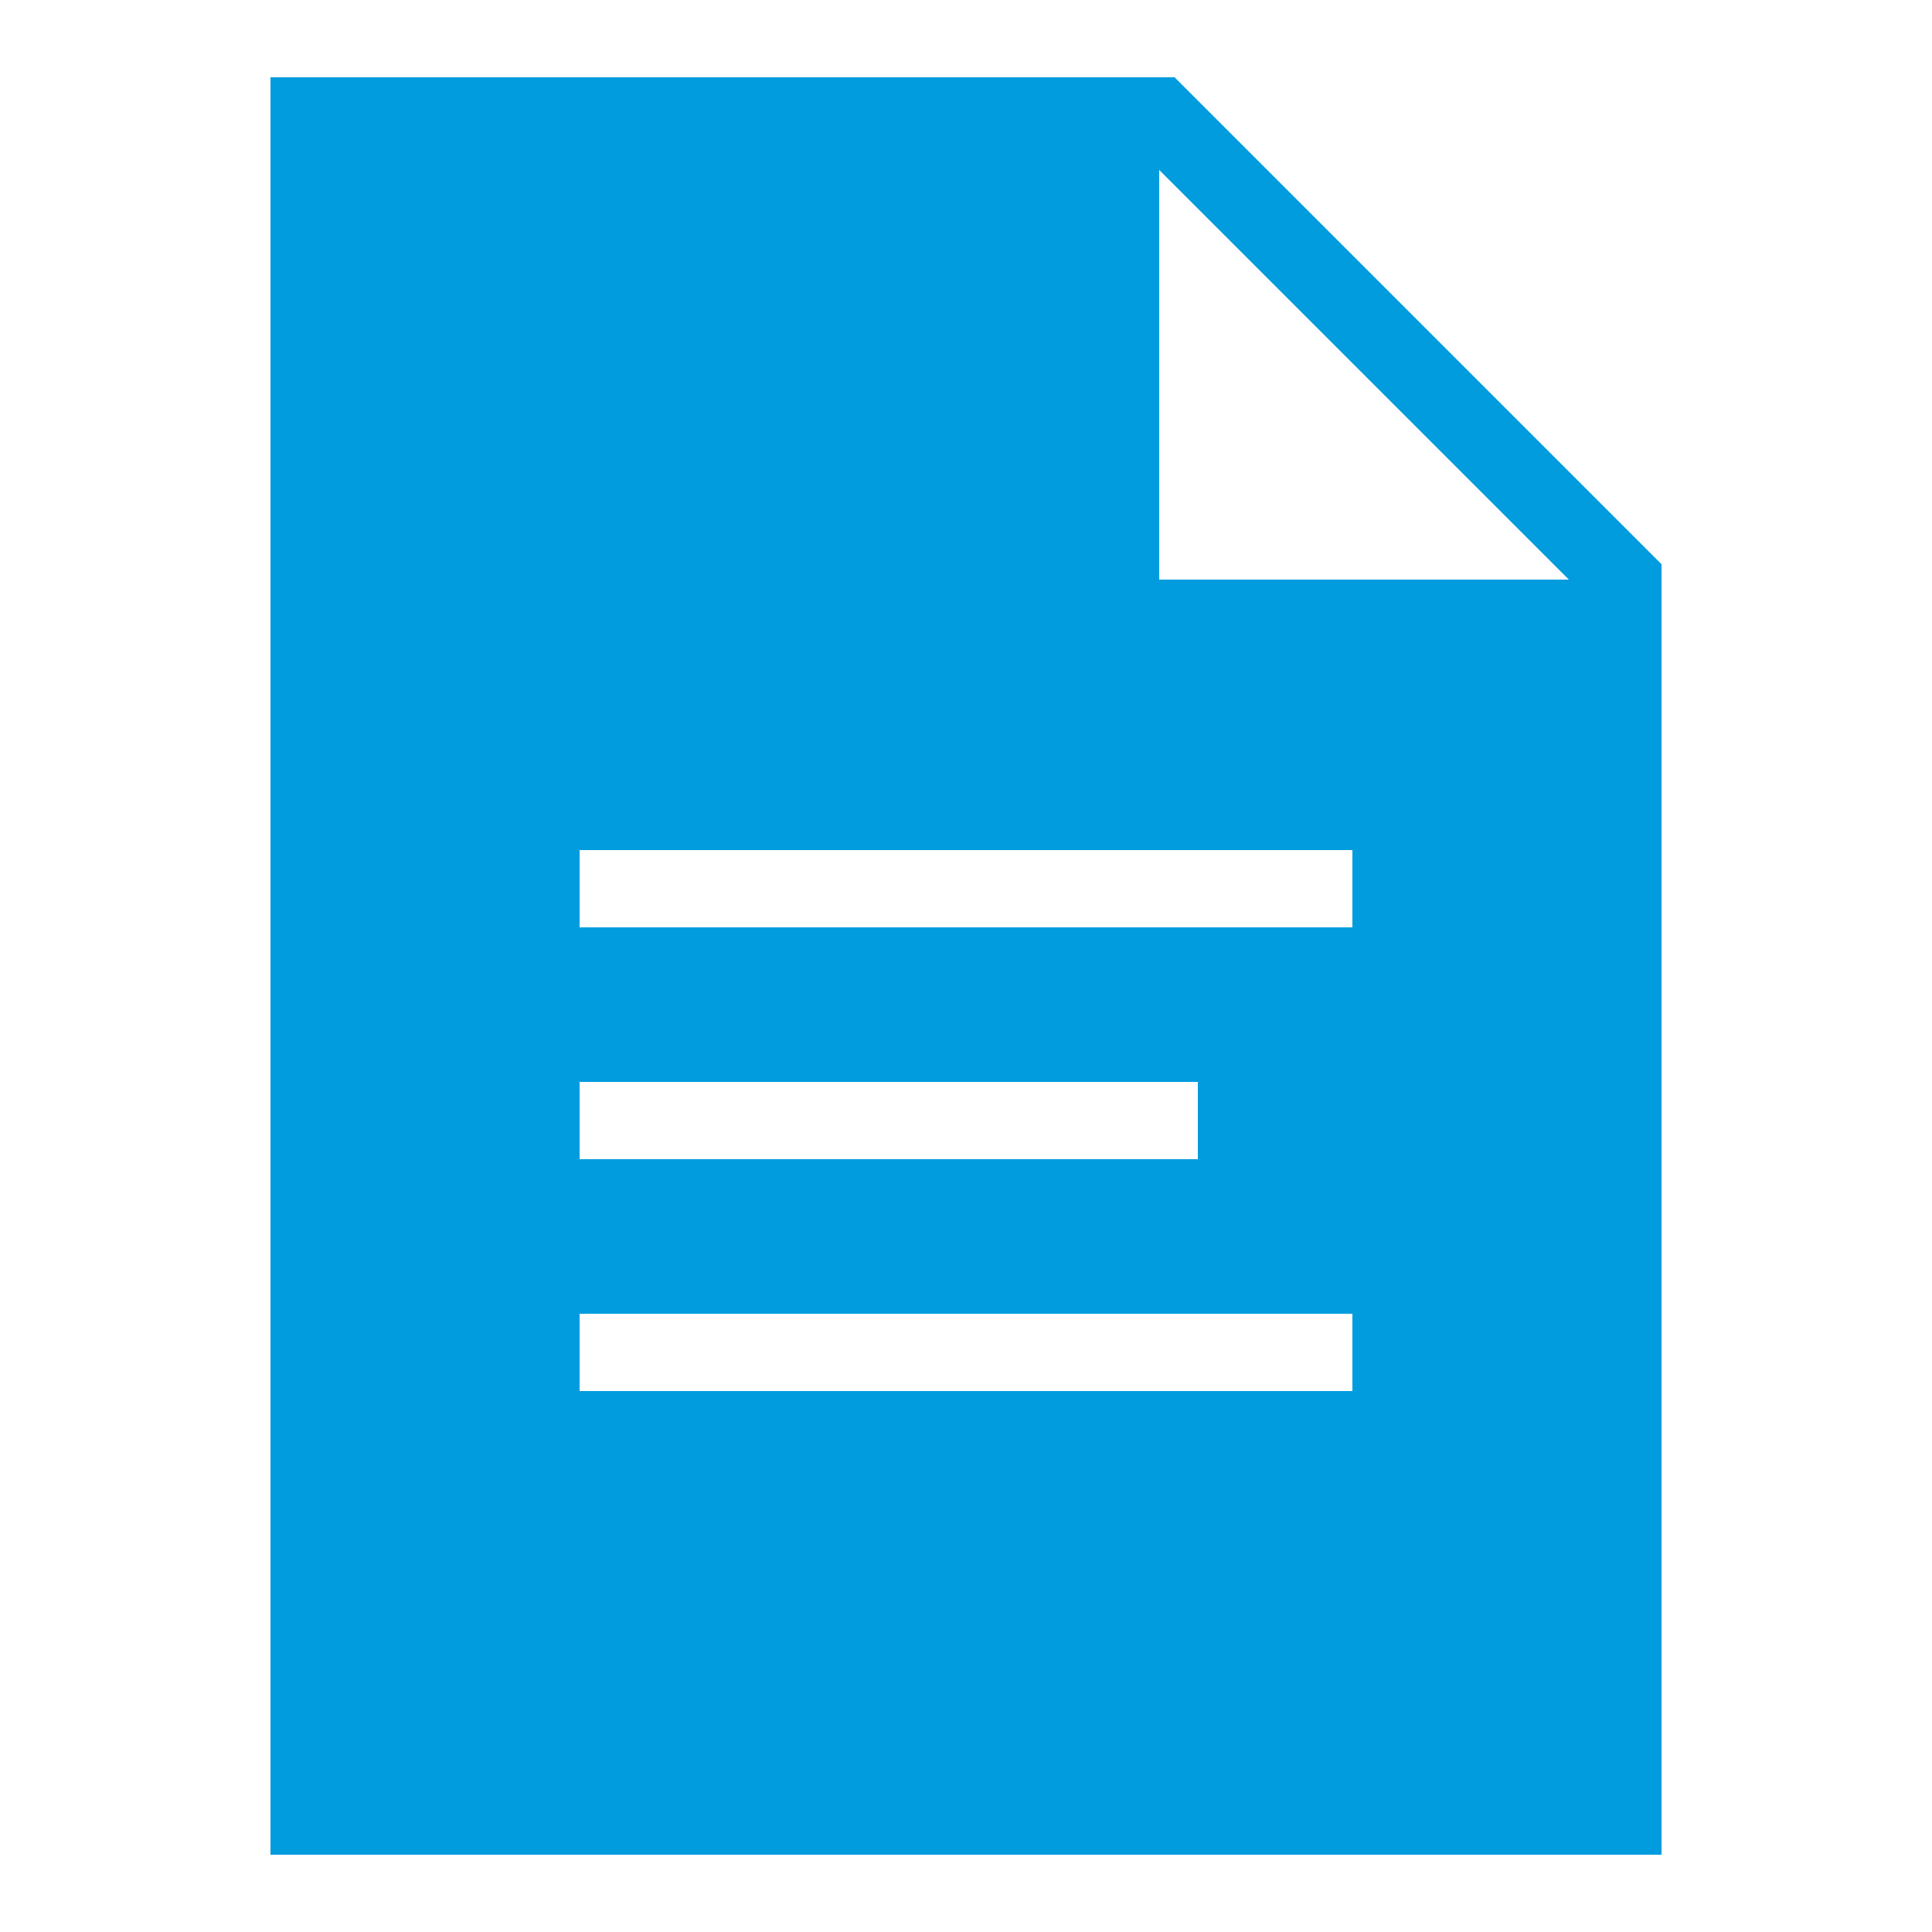 <?xml version="1.0" encoding="UTF-8"?>
<svg xmlns="http://www.w3.org/2000/svg" width="100" height="100" viewBox="0 0 100 100" fill="none">
  <path d="M60.797 4H14V96H86V29.203L60.797 4ZM30 56H62V60H30V56ZM70 72H30V68H70V72ZM70 48H30V44H70V48ZM60 30V8.797L81.203 30H60Z" fill="#009CDE"></path>
</svg>
